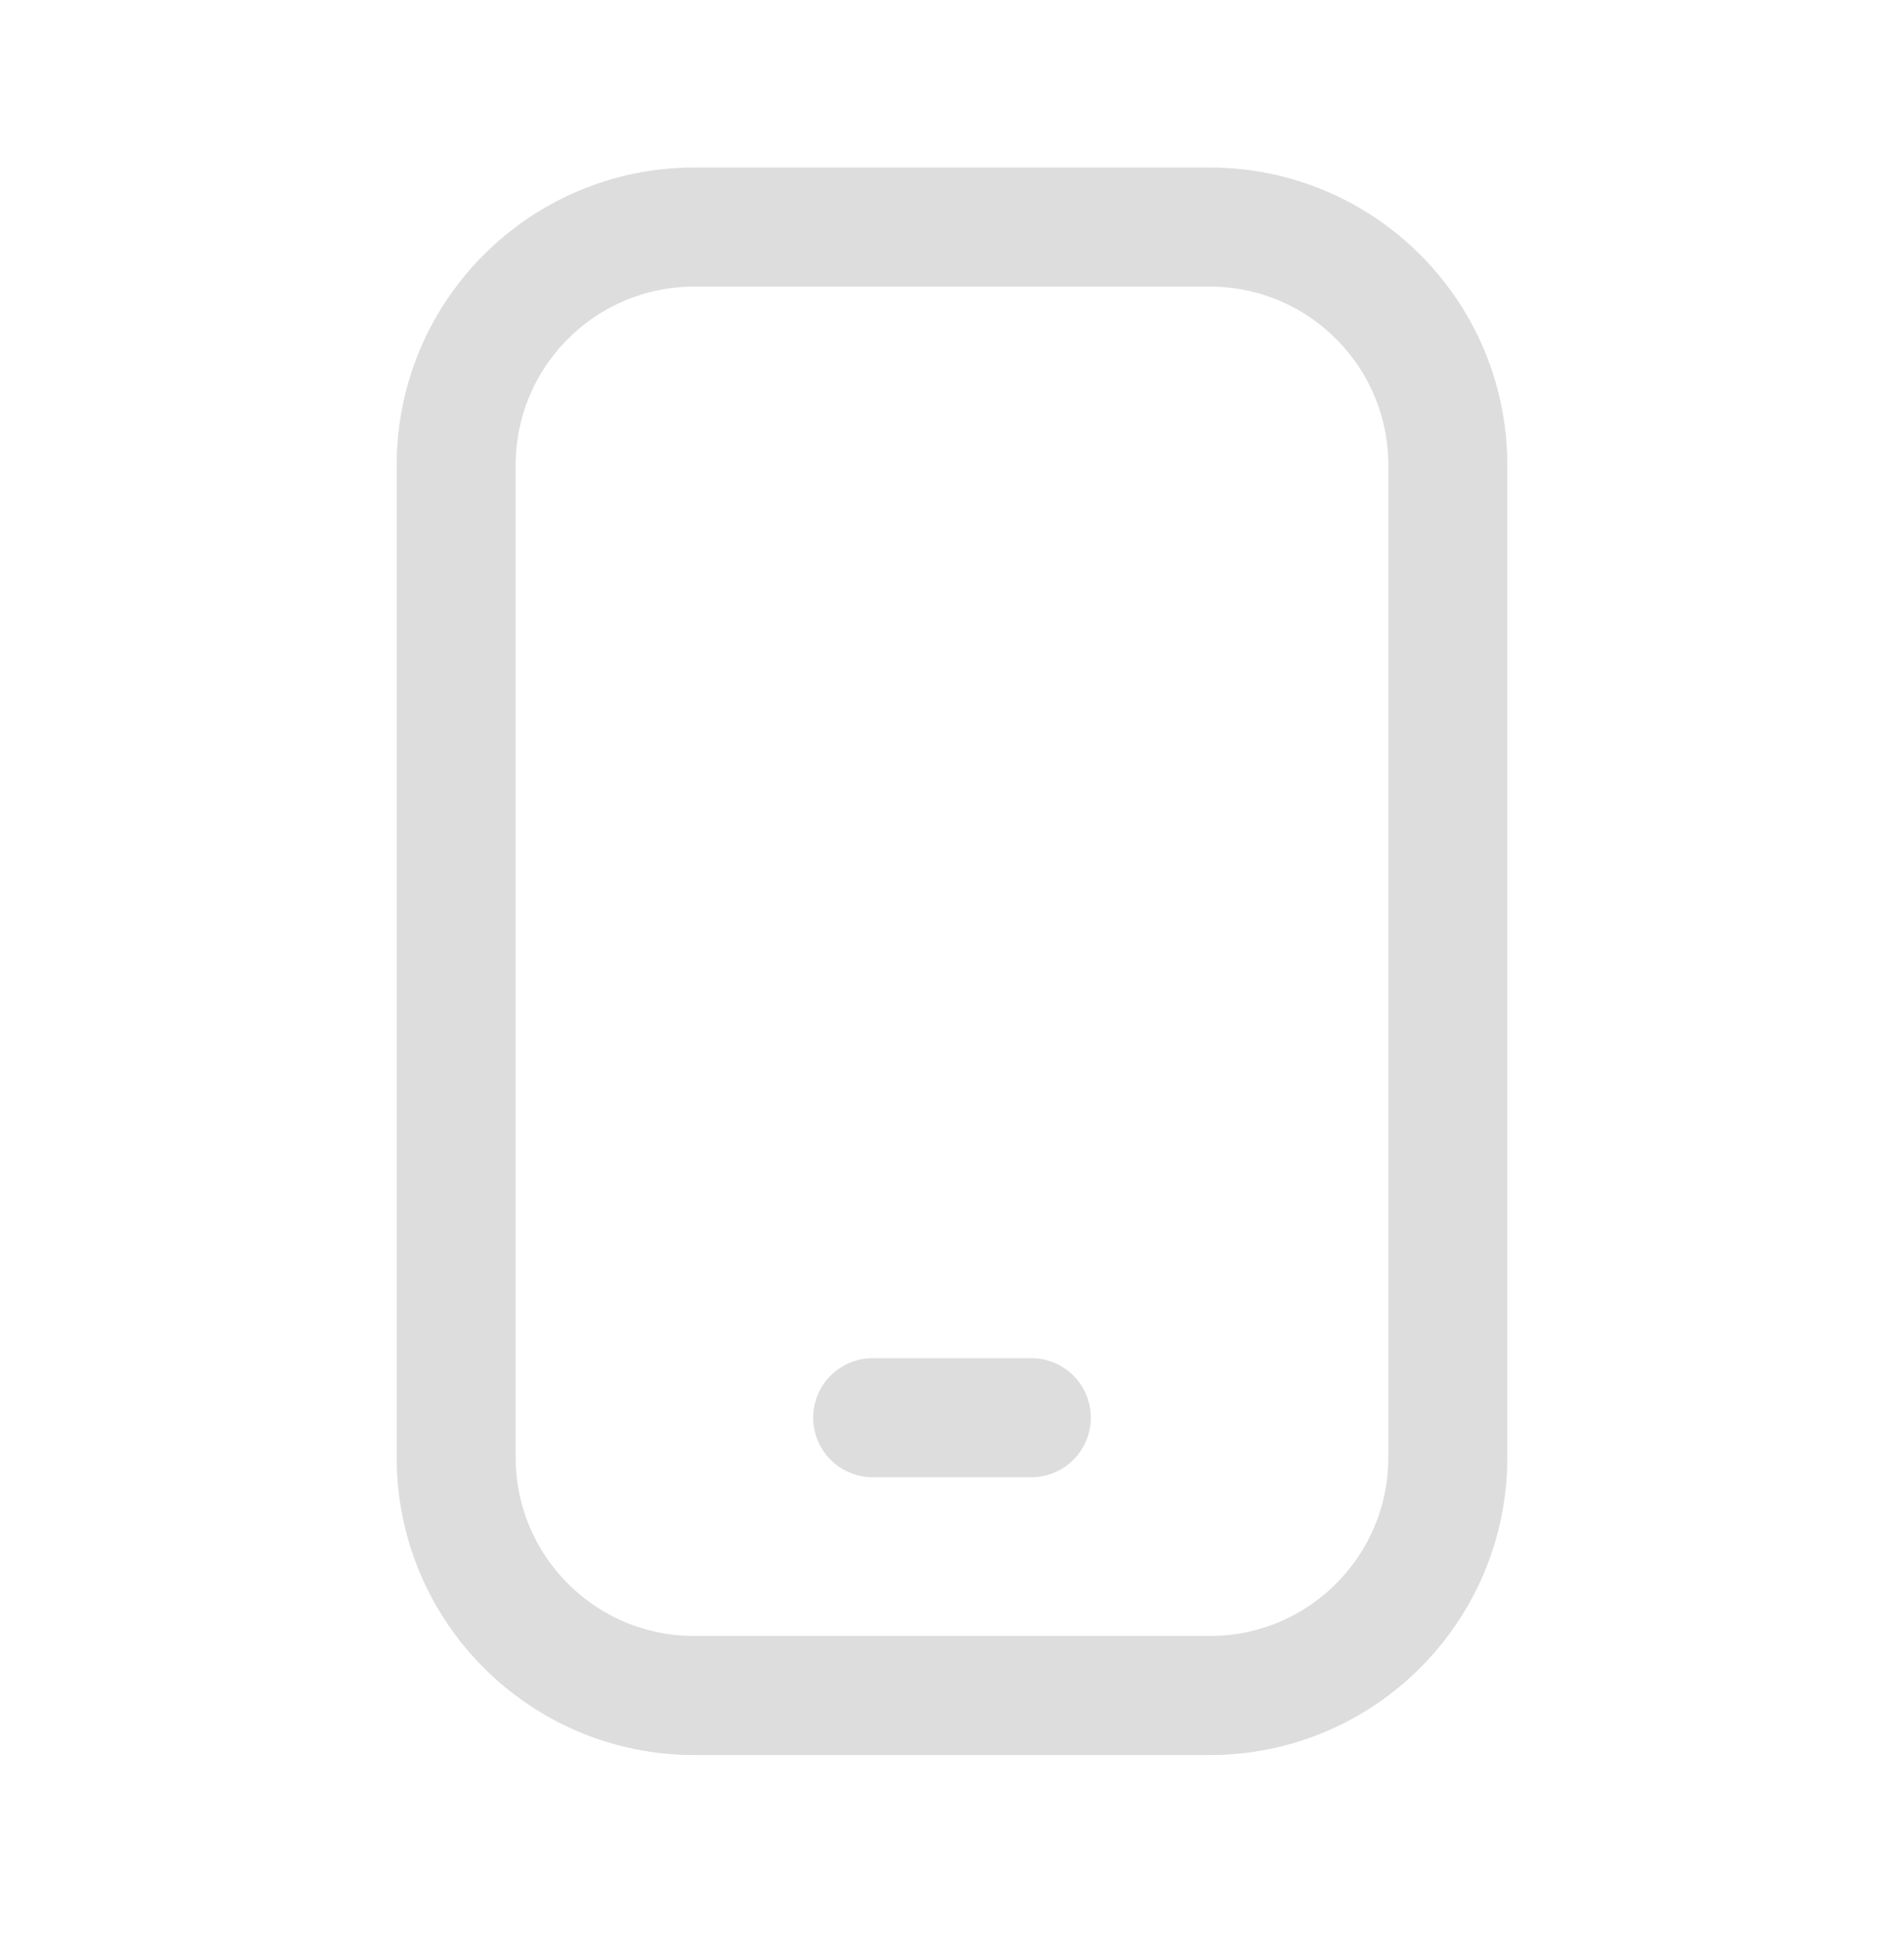 <svg width="60" height="61" viewBox="0 0 60 61" fill="none" xmlns="http://www.w3.org/2000/svg">
<path d="M38.125 7.152H21.875C17.733 7.152 14.375 10.51 14.375 14.652V45.902C14.375 50.044 17.733 53.402 21.875 53.402H38.125C42.267 53.402 45.625 50.044 45.625 45.902V14.652C45.625 10.51 42.267 7.152 38.125 7.152Z" stroke="#DDDDDD" stroke-width="3.75" stroke-linecap="round" stroke-linejoin="round"/>
<path d="M27.5 44.652H32.5" stroke="#DDDDDD" stroke-width="3.75" stroke-linecap="round" stroke-linejoin="round"/>
</svg>
